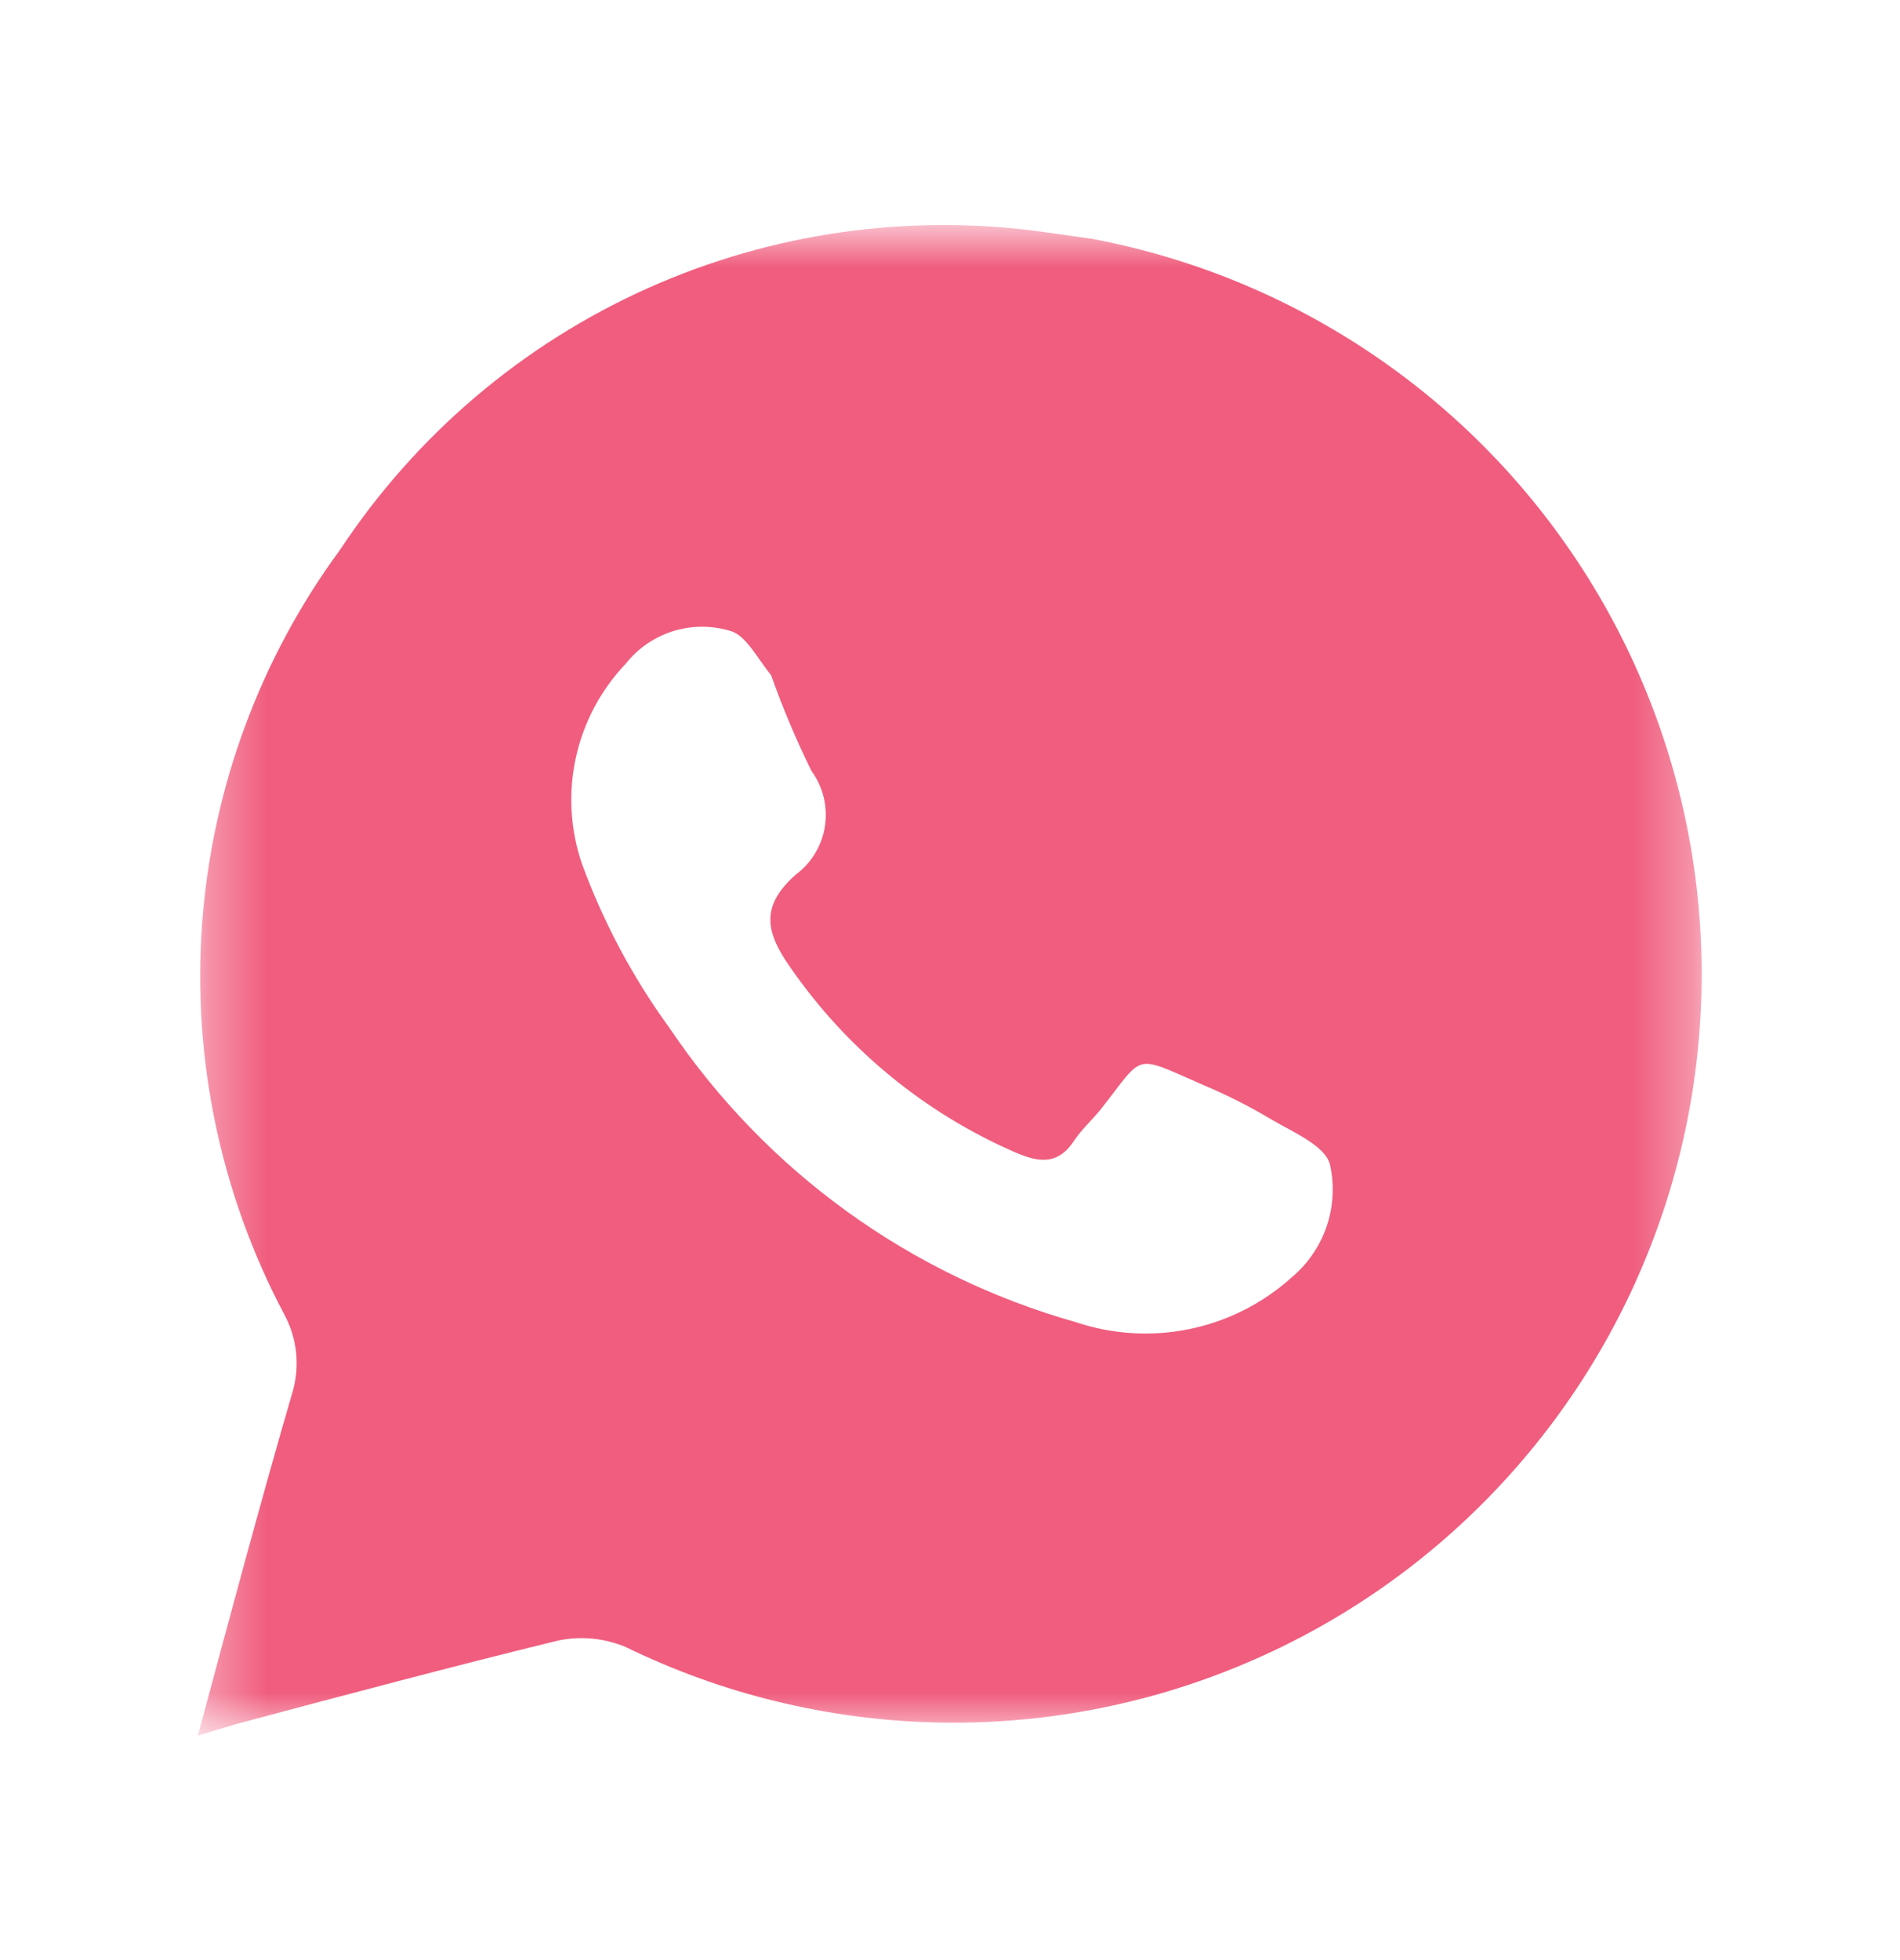 <svg width="32" height="33" viewBox="0 0 32 33" fill="none" xmlns="http://www.w3.org/2000/svg">
<g id="mage:whatsapp-filled">
<g id="Group">
<g id="Clip path group">
<mask id="mask0_50_829" style="mask-type:luminance" maskUnits="userSpaceOnUse" x="3" y="3" width="26" height="27">
<g id="mageWhatsappFilled0">
<path id="Vector" d="M3.333 3.833H28.667V29.167H3.333V3.833Z" fill="white"/>
</g>
</mask>
<g mask="url(#mask0_50_829)">
<g id="Group_2">
<path id="Vector_2" d="M18.387 4.02L17.627 3.913C15.343 3.584 13.012 3.91 10.906 4.854C8.8 5.798 7.007 7.322 5.734 9.247C4.379 11.087 3.572 13.272 3.404 15.55C3.237 17.829 3.716 20.108 4.787 22.127C4.896 22.329 4.965 22.551 4.988 22.78C5.01 23.009 4.988 23.24 4.92 23.46C4.373 25.34 3.867 27.233 3.333 29.22L4 29.02C5.8 28.54 7.6 28.06 9.4 27.62C9.78 27.541 10.175 27.578 10.534 27.727C12.148 28.515 13.913 28.948 15.71 28.998C17.506 29.048 19.292 28.714 20.948 28.016C22.605 27.319 24.093 26.276 25.312 24.956C26.532 23.637 27.456 22.071 28.021 20.366C28.586 18.66 28.779 16.853 28.589 15.066C28.398 13.279 27.827 11.554 26.915 10.006C26.002 8.457 24.769 7.122 23.298 6.09C21.828 5.058 20.153 4.352 18.387 4.02ZM21.747 21.513C21.262 21.947 20.671 22.245 20.034 22.376C19.397 22.507 18.737 22.467 18.12 22.26C15.327 21.472 12.903 19.72 11.28 17.313C10.66 16.462 10.162 15.529 9.8 14.54C9.604 13.966 9.569 13.35 9.698 12.758C9.827 12.165 10.116 11.62 10.534 11.18C10.737 10.921 11.013 10.729 11.327 10.629C11.641 10.529 11.978 10.526 12.293 10.62C12.56 10.687 12.747 11.073 12.987 11.367C13.182 11.918 13.409 12.456 13.667 12.98C13.862 13.247 13.944 13.581 13.894 13.908C13.844 14.236 13.666 14.53 13.4 14.727C12.8 15.26 12.893 15.7 13.32 16.3C14.263 17.659 15.565 18.73 17.08 19.393C17.507 19.58 17.827 19.62 18.107 19.18C18.227 19.007 18.387 18.86 18.52 18.7C19.294 17.727 19.053 17.74 20.28 18.273C20.671 18.438 21.049 18.629 21.413 18.847C21.773 19.06 22.32 19.287 22.4 19.607C22.477 19.954 22.457 20.316 22.342 20.652C22.226 20.988 22.02 21.286 21.747 21.513Z" fill="#F05D7E"/>
</g>
</g>
</g>
</g>
</g>
</svg>
